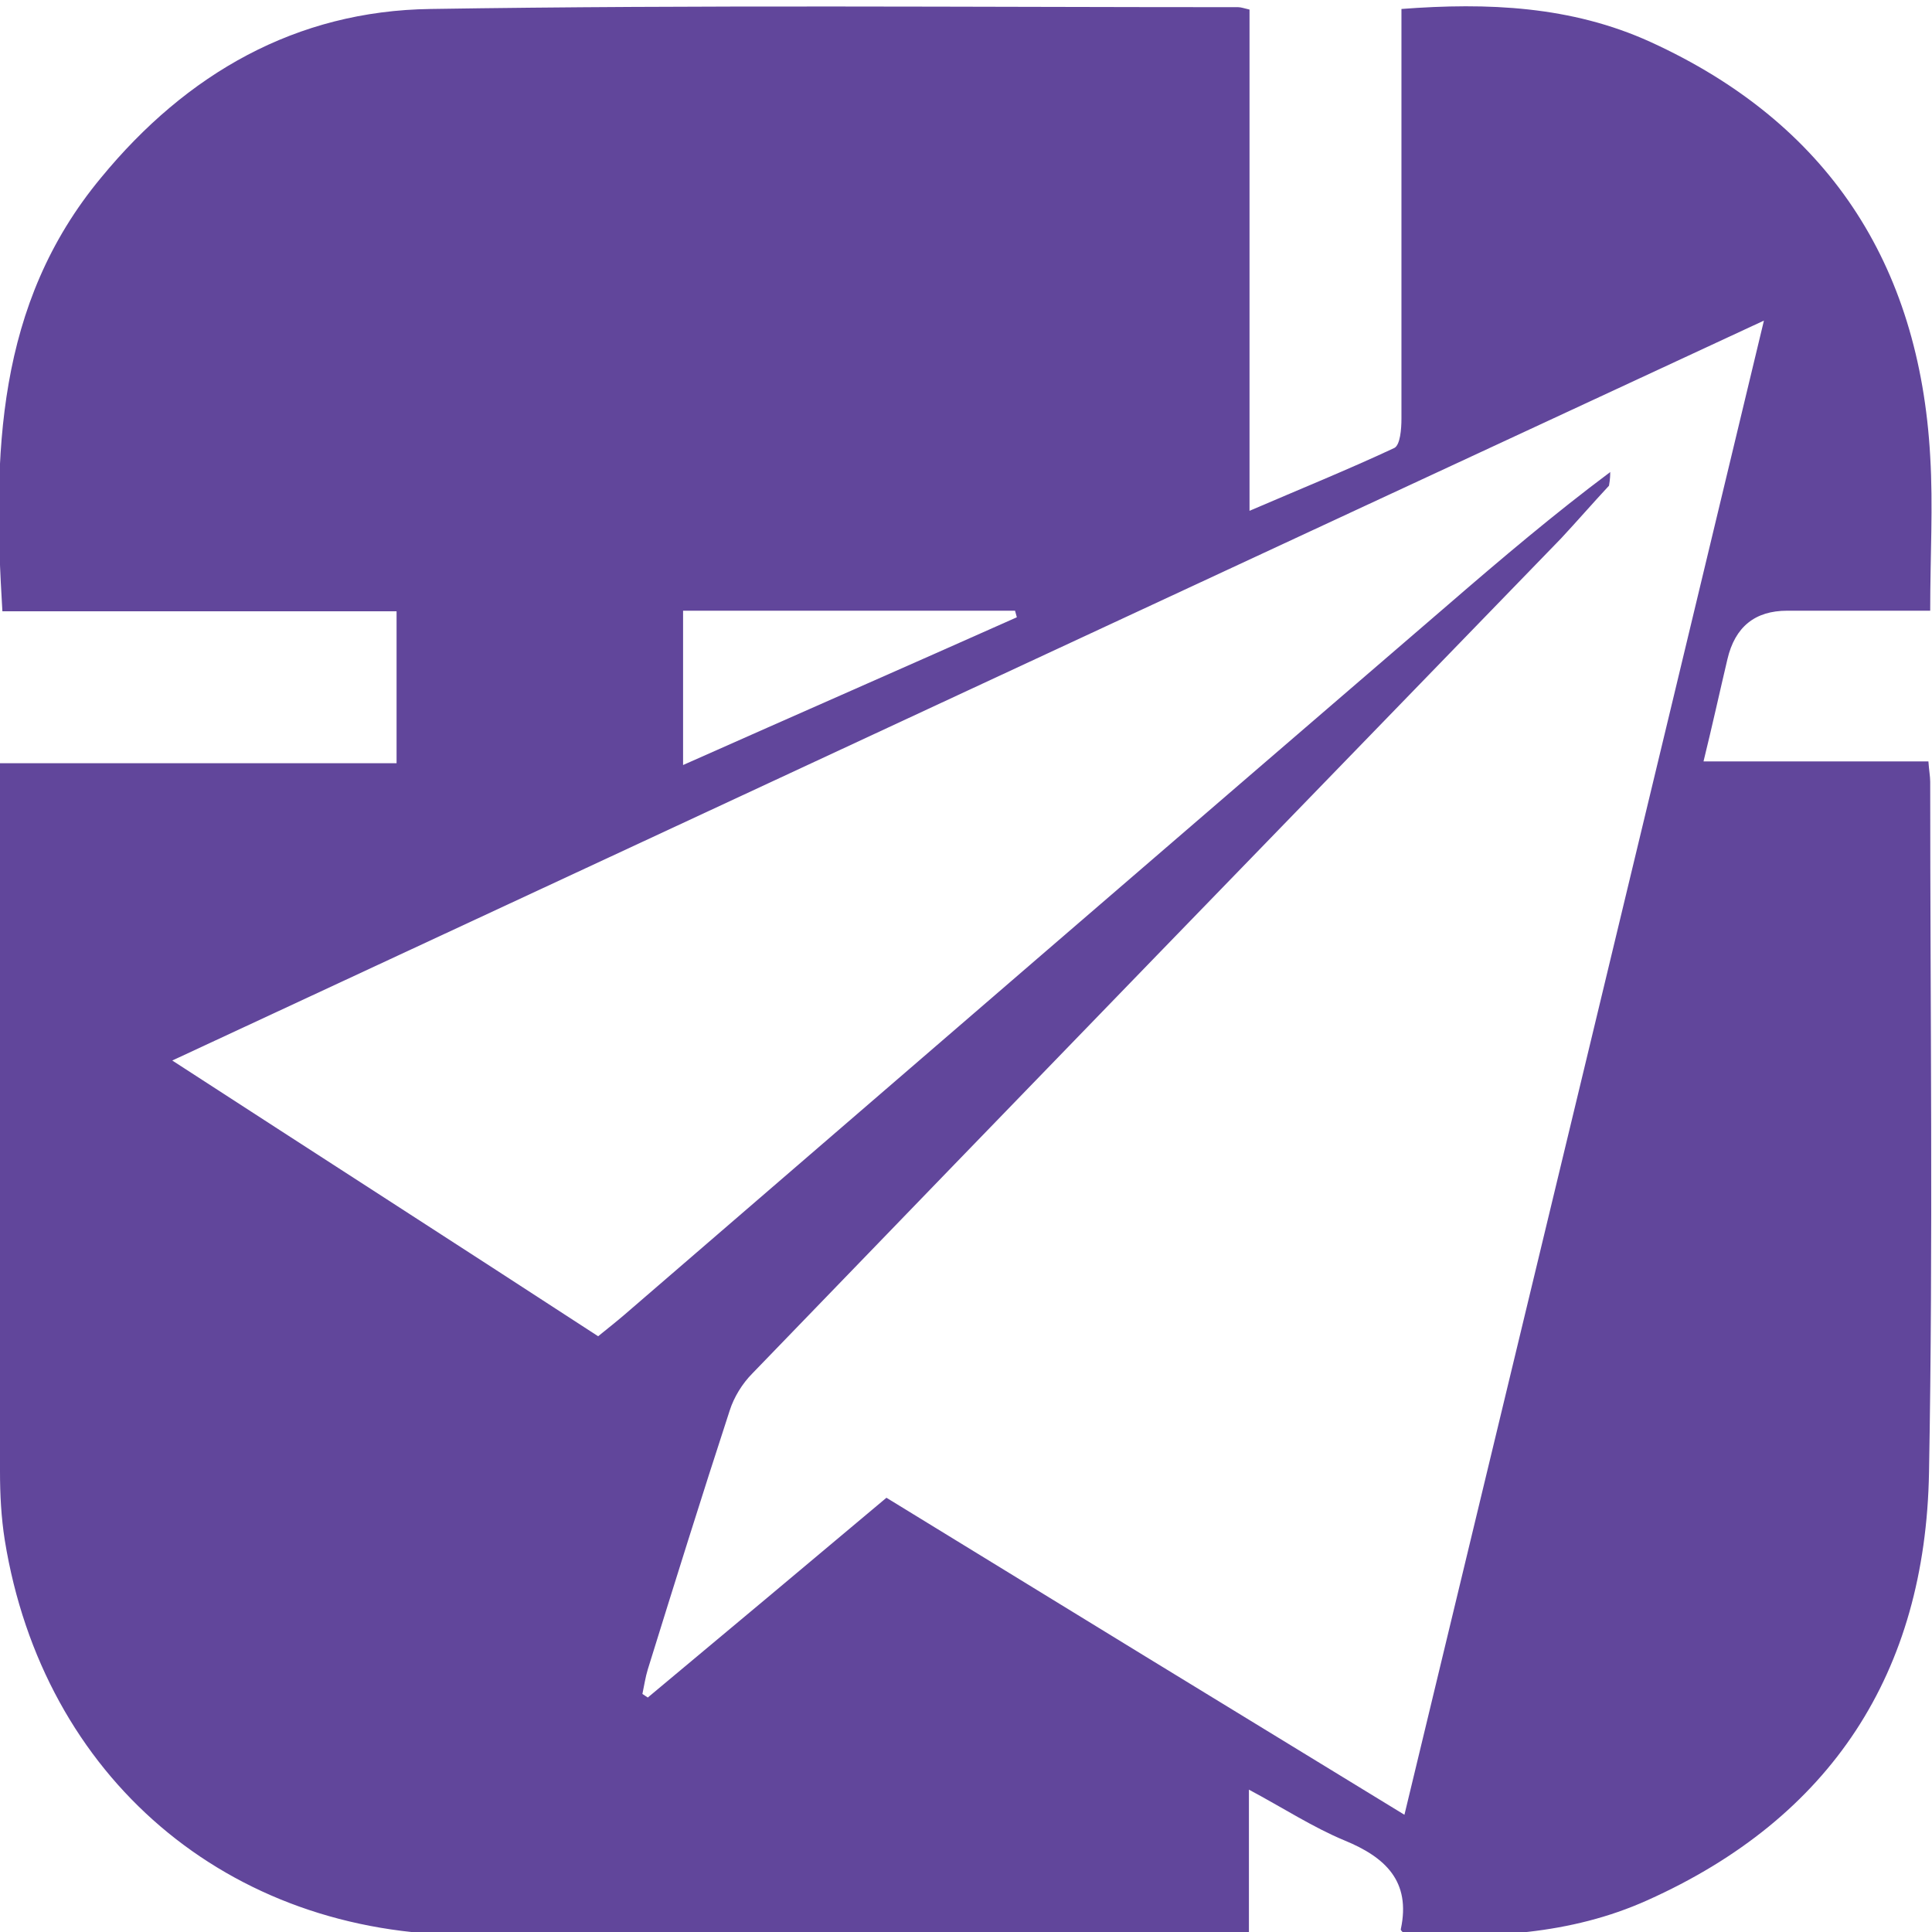 <?xml version="1.0" encoding="UTF-8"?>
<svg id="Layer_1" data-name="Layer 1" xmlns="http://www.w3.org/2000/svg" version="1.1" viewBox="0 0 323 323">
  <defs>
    <style>
      .cls-1 {
        fill: #61469B;
        stroke-width: 0px;
      }
    </style>
  </defs>
  <path class="cls-1" d="M163.2,323.7c-28.3,0-56.6-.1-85-.2-40.2,0-71-26.4-77.4-66-.6-3.8-.8-7.6-.8-11.5C0,207.7,0,169.4,0,131c0-1,0-2,0-3.4h66.3v-25.4H.4C-1.2,76-.7,50.9,16.9,29.7,31.2,12.3,49.5,1.8,72,1.5c45-.7,90-.3,135-.3.5,0,1,.2,1.9.4v83.8c8.6-3.7,16.5-6.9,24.2-10.5,1-.5,1.2-3.2,1.2-4.9,0-21,0-42,0-63V1.5c14.4-1.1,28.4-.5,41.6,5.5,29.6,13.5,45,37,46.8,69.3.5,8.3,0,16.6,0,25.8-8,0-16,0-23.9,0q-8.1,0-10,8.1c-1.3,5.5-2.5,11-4,17.1h37.6c.1,1.5.3,2.5.3,3.4,0,38.5.5,77-.2,115.5-.6,33.4-16.3,57.7-47.1,71.5-12.9,5.8-26.7,6.4-40.6,5.6-.3-.3-.7-.6-.6-.8,1.7-8-2.6-12-9.4-14.8-5.3-2.2-10.2-5.4-16-8.5v24.3c-13,0-25.4,0-38.8,0-2.9,0-5,.1-7.1.2M269.2,78.9c0,.6,0,1.1-.2,2.3-2.7,2.9-5.3,5.9-8,8.8-45.1,46.5-90.2,93-135.2,139.6-1.7,1.7-3.1,4-3.8,6.2-4.7,14.4-9.2,28.8-13.7,43.3-.4,1.3-.6,2.7-.9,4.1.3.2.6.4.9.6,13.3-11.1,26.7-22.3,39.9-33.4,29,17.8,57.6,35.3,86.6,53,20.1-83.4,40-166,60.1-249.8C205.7,95,117.6,136,28.8,177.3c24.2,15.7,47.7,30.8,71.2,46.1,1.6-1.3,3-2.4,4.4-3.6,45.9-39.6,91.8-79.2,137.7-118.7,8.9-7.7,17.9-15.3,27-22.1M156.7,102.1h-42.5v25.8c18.9-8.4,37.4-16.5,55.8-24.7-.1-.4-.2-.7-.3-1.1-4,0-8,0-12.9,0Z"/>
</svg>
